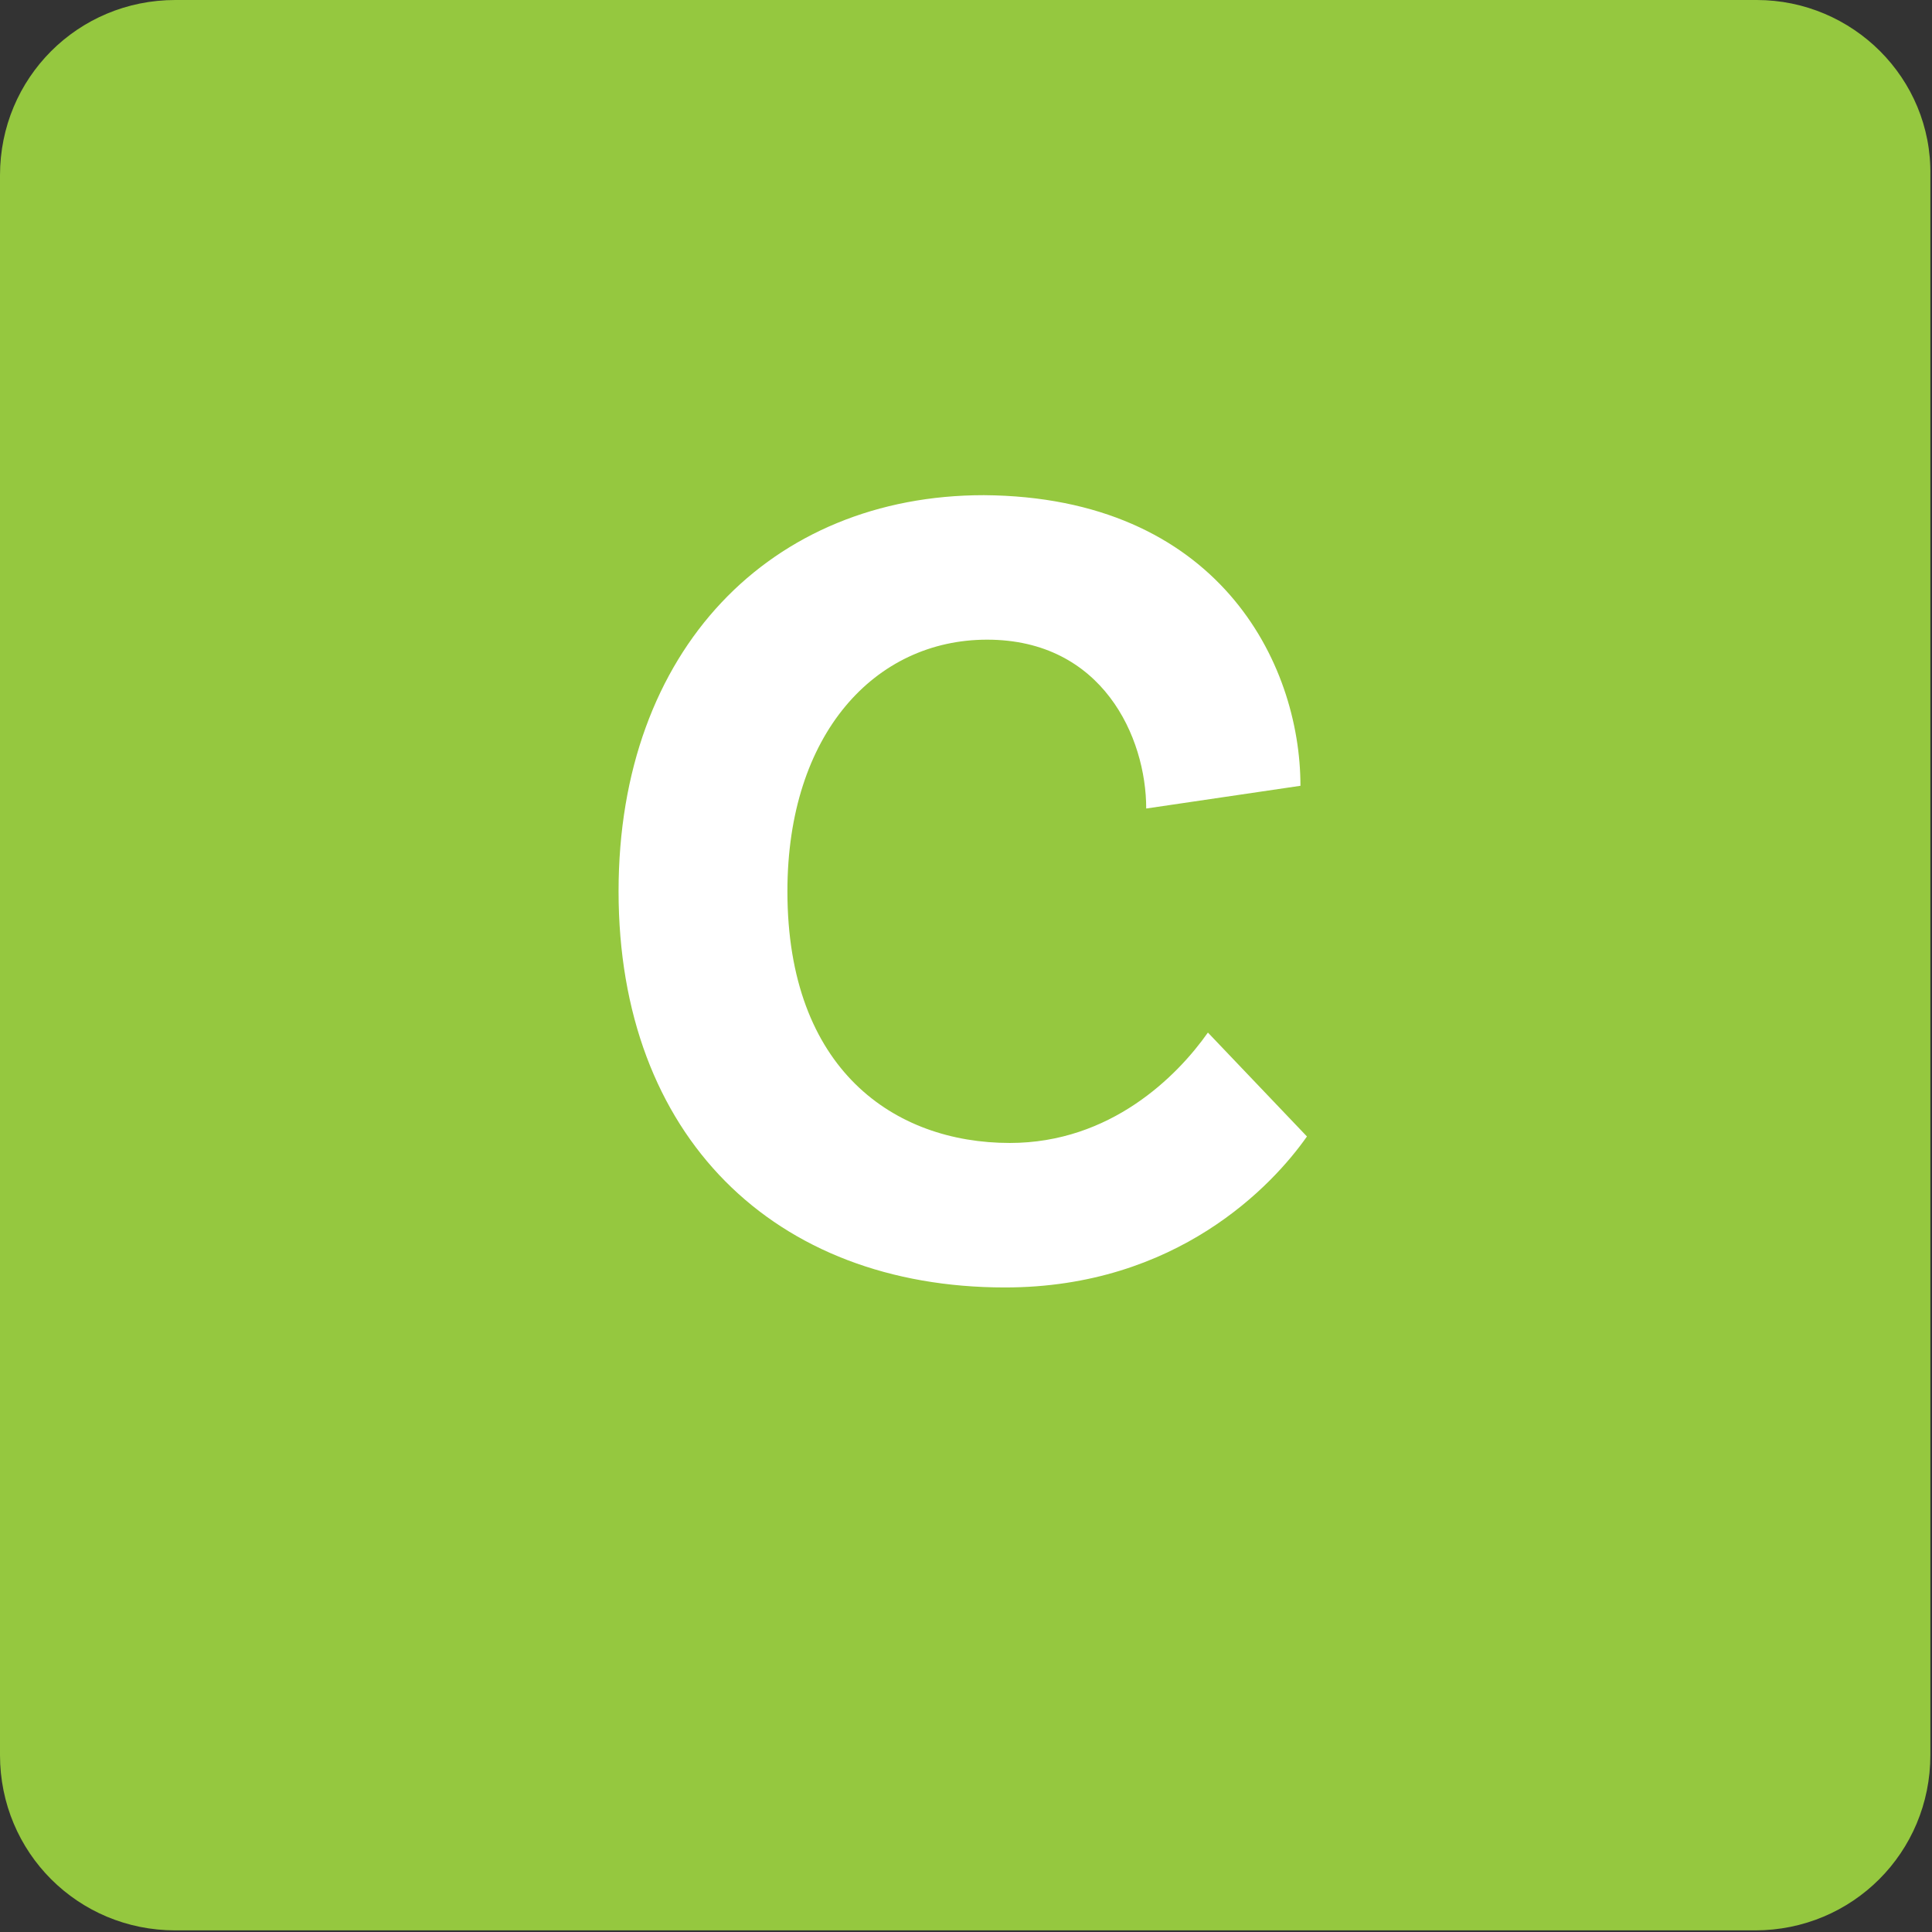 <!-- Generator: Adobe Illustrator 24.0.1, SVG Export Plug-In  -->
<svg version="1.1" xmlns="http://www.w3.org/2000/svg" xmlns:xlink="http://www.w3.org/1999/xlink" x="0px" y="0px" width="119px"
	 height="119px" viewBox="0 0 119 119" style="enable-background:new 0 0 119 119;" xml:space="preserve">
<rect x="0" y="0" width="119" height="119" fill="#333333" stroke="none"/>
<style type="text/css">
	.st0{fill:#95C83F;}
	.st1{fill:#FFFFFF;}
</style>
<defs>
</defs>
<g>
	<path class="st0" d="M108.2,0L10.8,0C4.8,0,0,4.8,0,10.8l0,97.3c0,6,4.8,10.8,10.8,10.8h97.3c6,0,10.8-4.8,10.8-10.8V10.8
		C119,4.8,114.1,0,108.2,0z"/>
	<g>
		<g>
			<path class="st1" d="M80.1,48.4l-9.5,1.4c0-4.4-2.7-10.4-9.8-10.4c-6.9,0-12.3,5.8-12.3,15.5c0,11,6.6,15.5,13.7,15.5
				c6.2,0,10.3-4.1,12.2-6.8l6.1,6.4c-2.1,3-8,9.3-18.6,9.3c-14.2,0-23.8-9.3-23.8-24.4c0-14.9,9.4-24.4,22.5-24.4
				C75,30.6,80.1,40.8,80.1,48.4z"/>
		</g>
	</g>
</g>
</svg>
